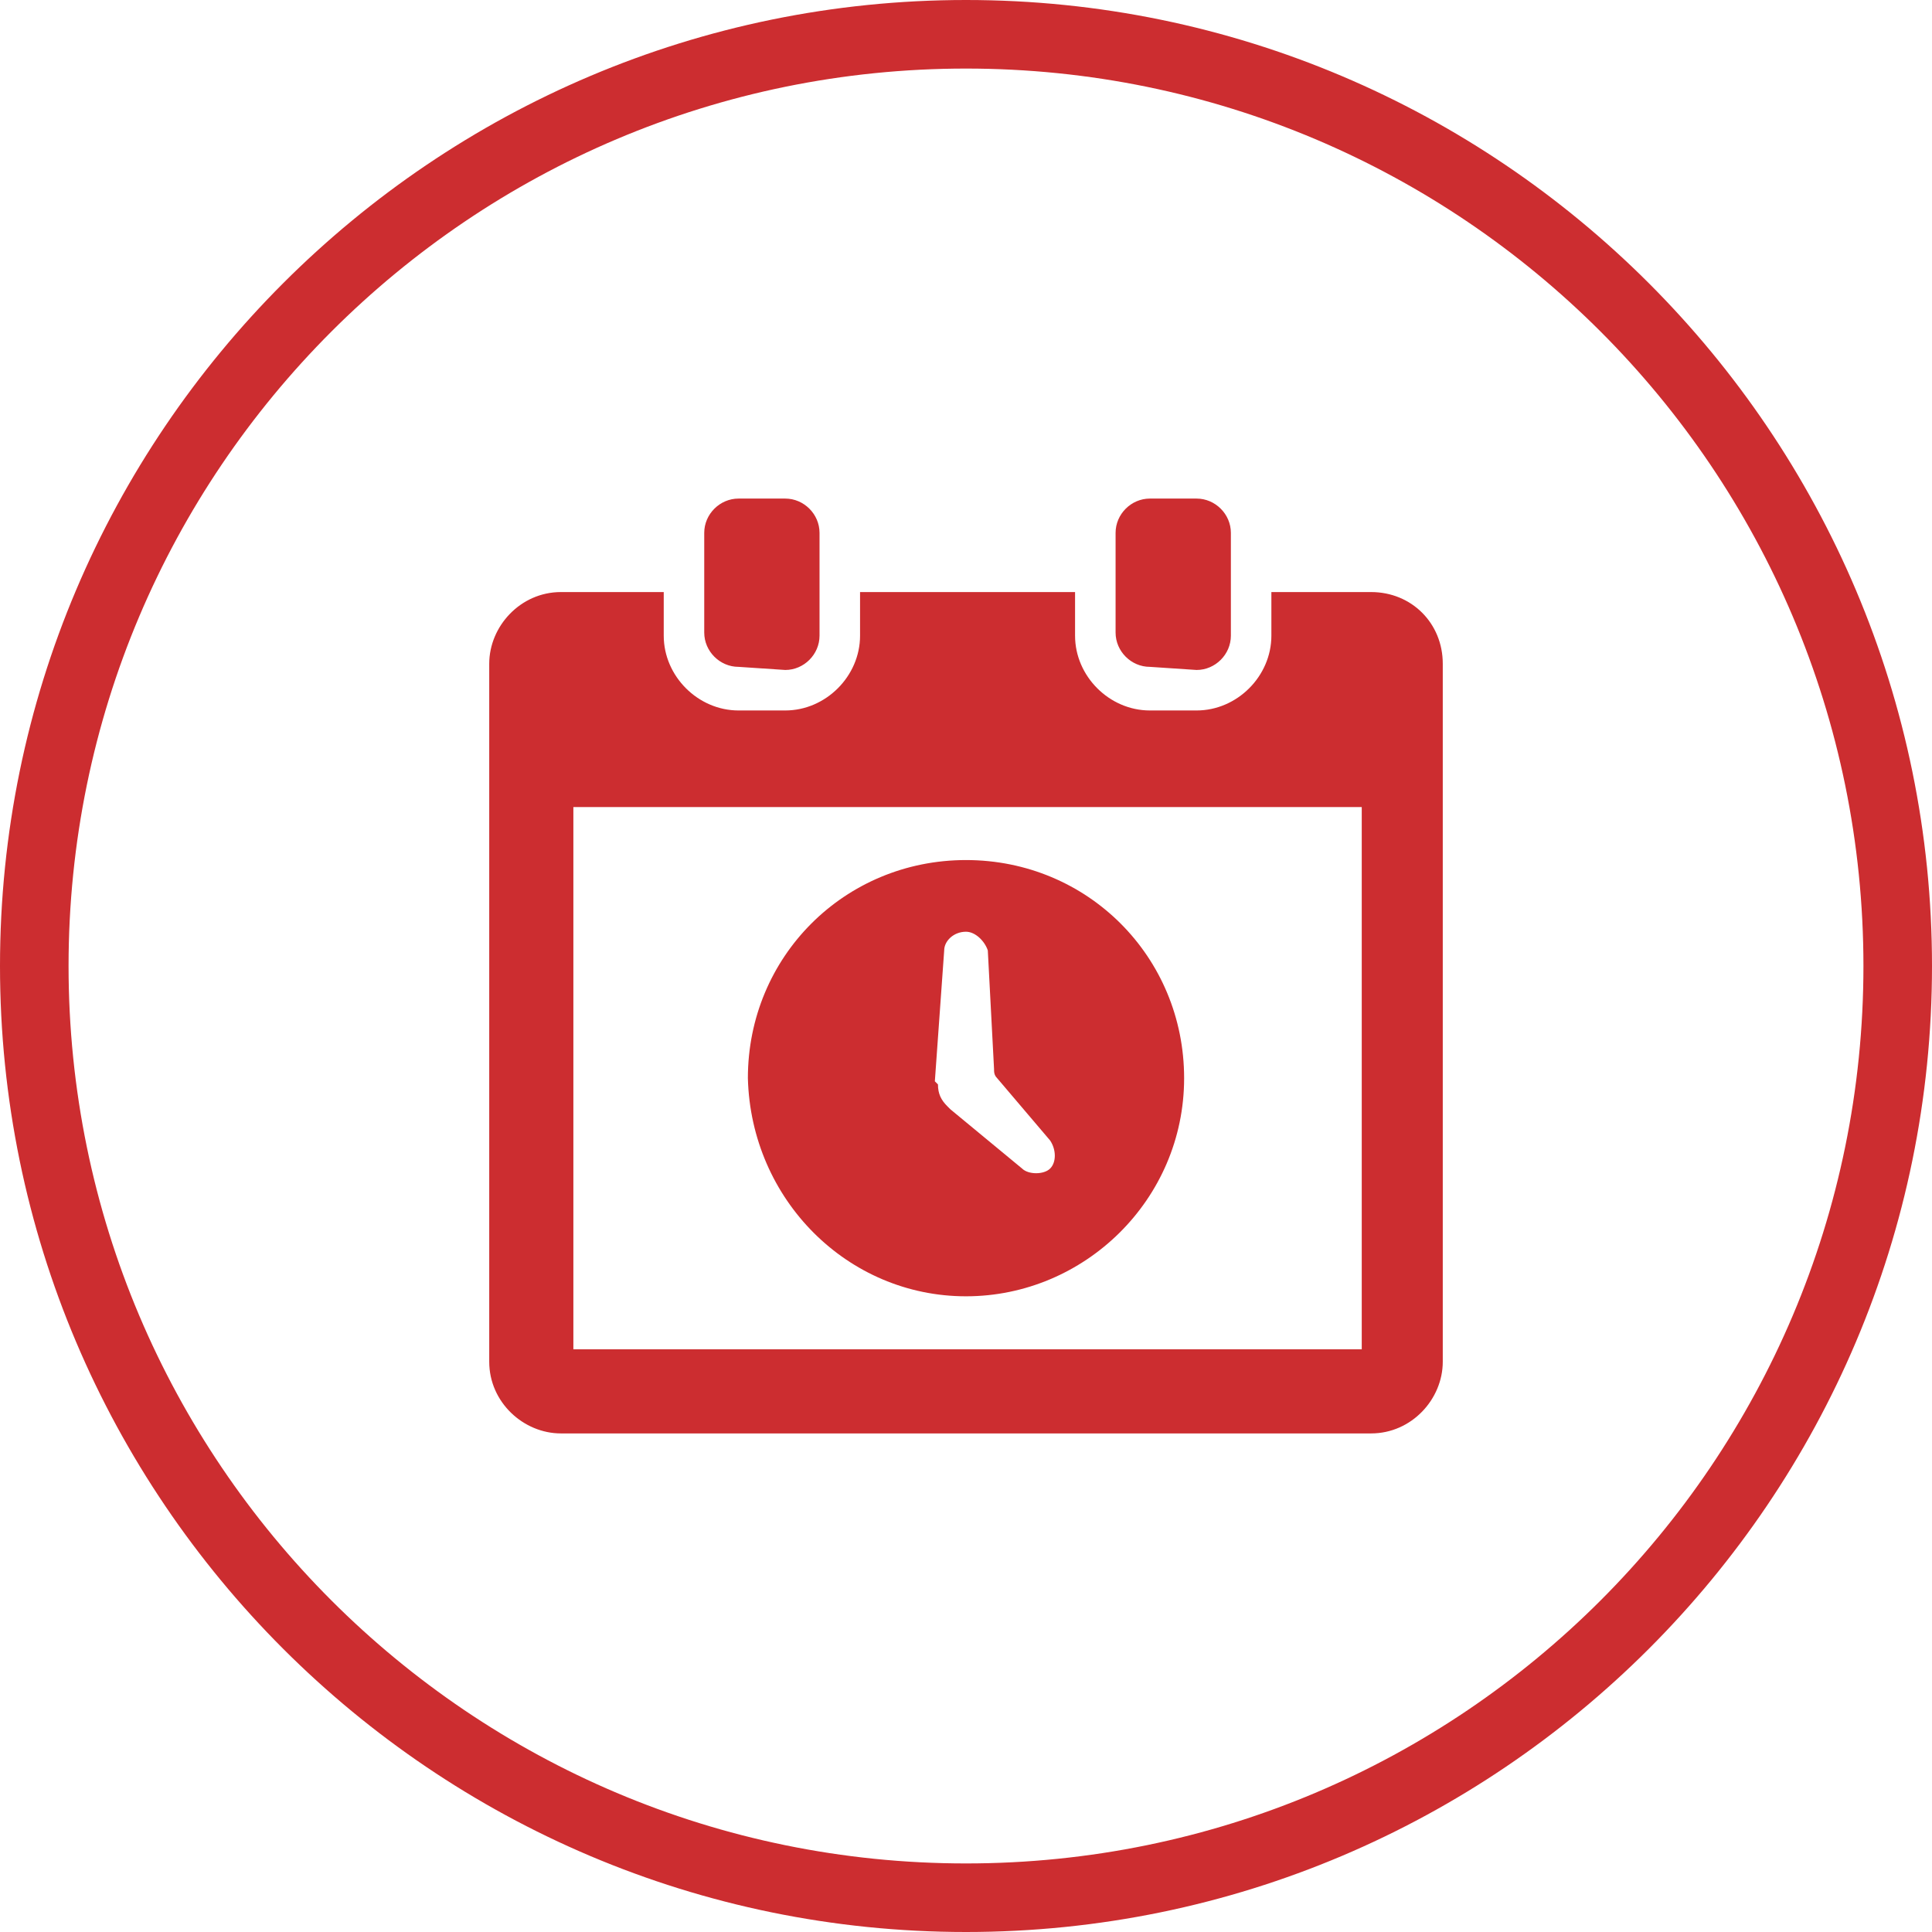<svg width="80" height="80" viewBox="0 0 80 80" fill="none" xmlns="http://www.w3.org/2000/svg">
<path d="M40 80C17.936 80 0 62.065 0 40C0 17.936 17.936 0 40 0C62.065 0 80 17.936 80 40C80 62.065 62.065 80 40 80ZM40 2.839C19.484 2.839 2.839 19.484 2.839 40C2.839 60.516 19.484 77.161 40 77.161C60.516 77.161 77.161 60.516 77.161 40C77.161 19.484 60.516 2.839 40 2.839ZM56.774 24.516H52.645V26.323C52.645 28 51.226 29.419 49.548 29.419H47.613C45.935 29.419 44.516 28 44.516 26.323V24.516H35.613V26.323C35.613 28 34.194 29.419 32.516 29.419H30.581C28.903 29.419 27.484 28 27.484 26.323V24.516H23.226C21.548 24.516 20.258 25.936 20.258 27.484V56.387C20.258 58.065 21.677 59.355 23.226 59.355H56.774C58.452 59.355 59.742 57.935 59.742 56.387V27.484C59.742 25.806 58.452 24.516 56.774 24.516ZM56.387 55.871H23.742V33.419H56.387V55.871ZM30.581 27.613C29.806 27.613 29.161 26.968 29.161 26.194V22.064C29.161 21.29 29.806 20.645 30.581 20.645H32.516C33.29 20.645 33.935 21.29 33.935 22.064V26.323C33.935 27.097 33.29 27.742 32.516 27.742L30.581 27.613ZM47.613 27.613C46.839 27.613 46.194 26.968 46.194 26.194V22.064C46.194 21.29 46.839 20.645 47.613 20.645H49.548C50.323 20.645 50.968 21.29 50.968 22.064V26.323C50.968 27.097 50.323 27.742 49.548 27.742L47.613 27.613ZM40 53.677C44.903 53.677 49.032 49.677 49.032 44.645C49.032 39.613 45.032 35.613 40 35.613C34.968 35.613 30.968 39.613 30.968 44.645C31.097 49.677 35.097 53.677 40 53.677ZM38.71 44.774L39.097 39.355C39.097 38.968 39.484 38.581 40 38.581C40.387 38.581 40.774 38.968 40.903 39.355L41.161 44.258C41.161 44.387 41.161 44.516 41.29 44.645L43.484 47.226C43.742 47.613 43.742 48.129 43.484 48.387C43.226 48.645 42.581 48.645 42.323 48.387L39.355 45.935L39.226 45.806C38.968 45.548 38.839 45.29 38.839 44.903L38.71 44.774Z" fill="#CC2D30"/>
</svg>
